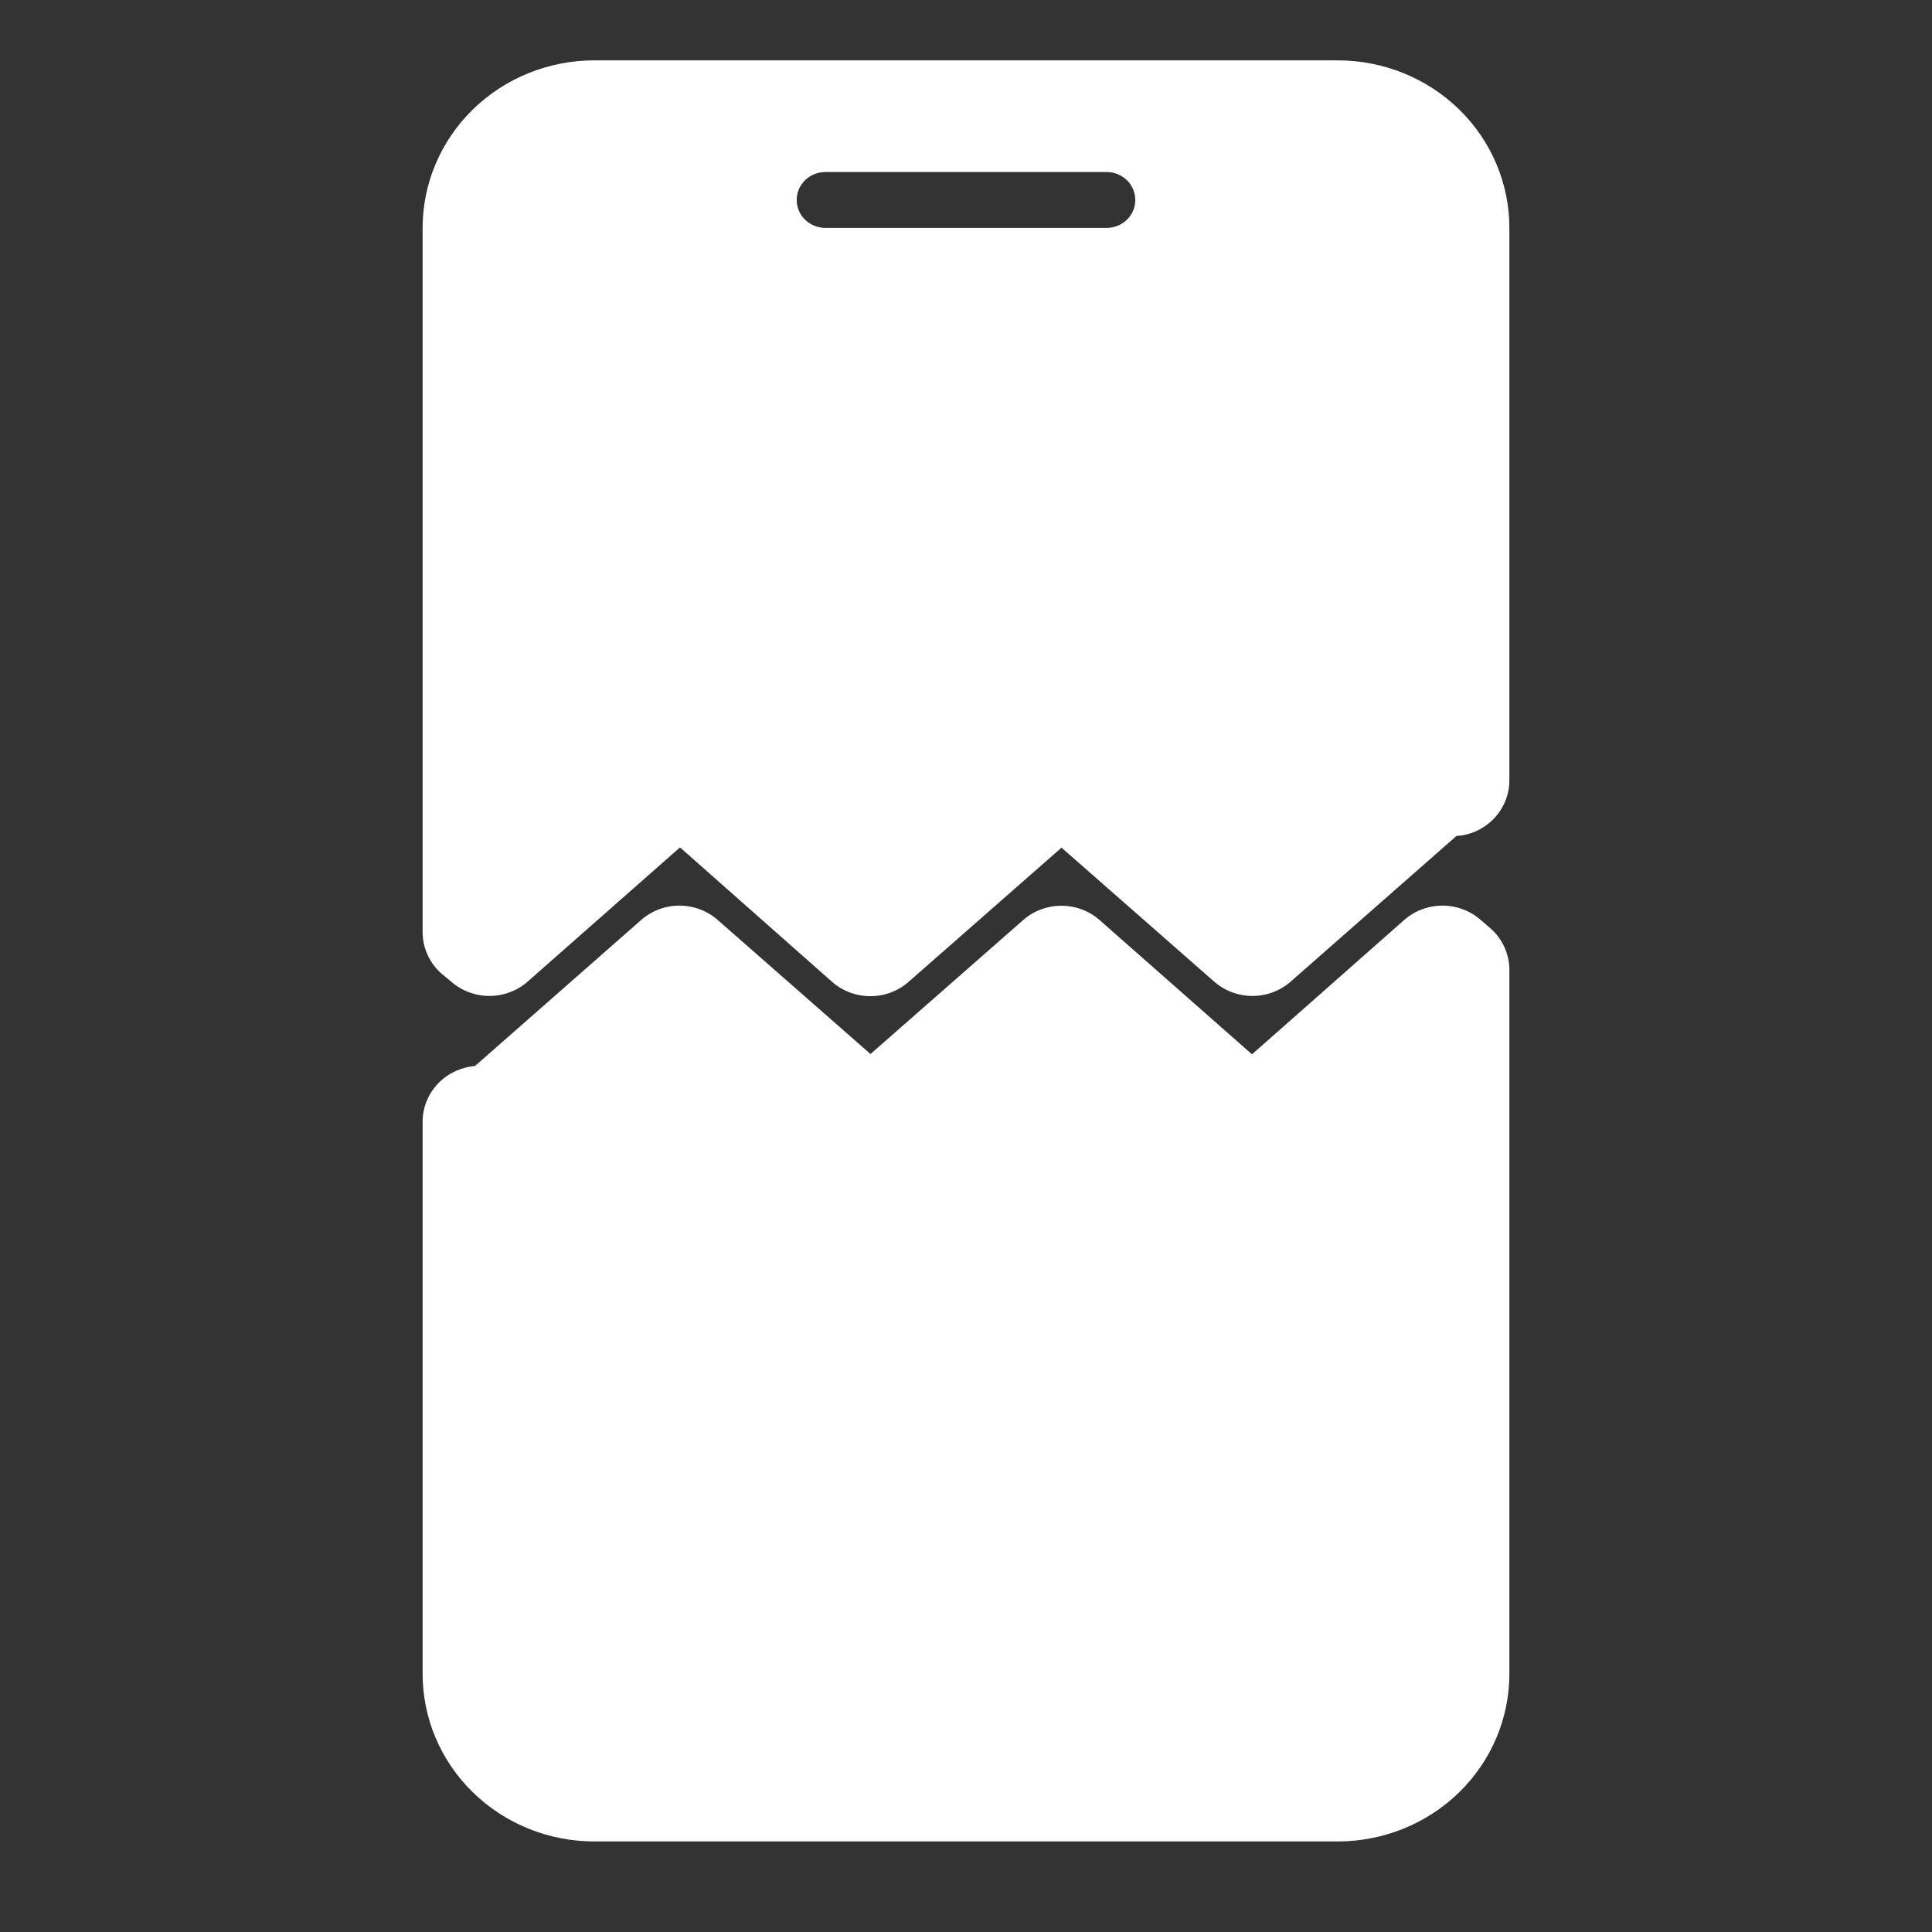 <svg width="64" height="64" viewBox="0 0 64 64" fill="none" xmlns="http://www.w3.org/2000/svg">
    <rect x="0" y="0" width="64" height="64" fill="#333333" stroke="none"/>
    <path d="M44.316 2H19.684C18.177 2 16.731 2.585 15.665 3.625C14.599 4.666 14 6.077 14 7.549V30.882C14.001 31.143 14.057 31.4 14.167 31.637C14.276 31.875 14.435 32.087 14.635 32.26L14.947 32.519C15.295 32.823 15.745 32.992 16.212 32.992C16.679 32.992 17.129 32.823 17.477 32.519L22.526 28.071L27.557 32.519C27.906 32.829 28.36 33 28.831 33C29.302 33 29.756 32.829 30.105 32.519L35.164 28.08L40.223 32.519C40.571 32.823 41.021 32.992 41.488 32.992C41.955 32.992 42.405 32.823 42.753 32.519L48.247 27.692C48.463 27.68 48.675 27.63 48.873 27.544C49.21 27.398 49.496 27.159 49.696 26.857C49.897 26.555 50.002 26.202 50 25.842V7.549C50 6.077 49.401 4.666 48.335 3.625C47.269 2.585 45.823 2 44.316 2V2ZM36.661 7.549H27.339C27.088 7.549 26.847 7.452 26.669 7.278C26.491 7.105 26.392 6.869 26.392 6.624C26.392 6.379 26.491 6.144 26.669 5.97C26.847 5.797 27.088 5.699 27.339 5.699H36.661C36.912 5.699 37.153 5.797 37.331 5.97C37.509 6.144 37.608 6.379 37.608 6.624C37.608 6.869 37.509 7.105 37.331 7.278C37.153 7.452 36.912 7.549 36.661 7.549Z" fill="white"/>
    <path d="M49.053 30.477C48.705 30.17 48.252 30 47.783 30C47.314 30 46.862 30.17 46.514 30.477L41.474 34.926L36.424 30.477C36.077 30.172 35.626 30.004 35.16 30.004C34.693 30.004 34.242 30.172 33.895 30.477L28.836 34.916L23.777 30.477C23.429 30.17 22.976 30 22.507 30C22.038 30 21.586 30.17 21.238 30.477L15.734 35.314C15.26 35.354 14.818 35.566 14.497 35.908C14.176 36.251 13.998 36.699 14 37.164V55.45C14 56.922 14.599 58.334 15.665 59.374C16.731 60.415 18.177 61 19.684 61H44.316C45.823 61 47.269 60.415 48.335 59.374C49.401 58.334 50 56.922 50 55.45V32.123C49.999 31.865 49.943 31.61 49.836 31.374C49.728 31.138 49.571 30.927 49.375 30.754L49.053 30.477Z" fill="white"/>
</svg>